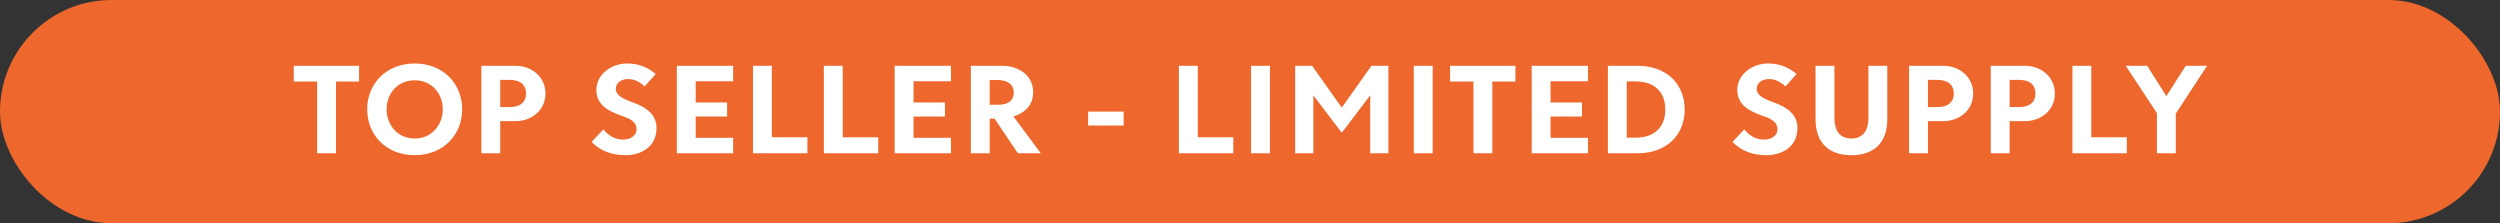 <svg width="280" height="25" viewBox="0 0 280 25" fill="none" xmlns="http://www.w3.org/2000/svg">
<rect x="0" y="0" width="280" height="25" fill="#333333" stroke="none"/>
<rect width="280" height="25" rx="12.5" fill="#EE672C"/>
<path d="M40.217 7.371V9.131H37.63V17.166H35.518V9.131H32.901V7.371H40.217ZM46.452 17.381C43.238 17.381 41.126 15.1 41.126 12.238C41.126 9.391 43.238 7.11 46.452 7.11C49.651 7.11 51.763 9.391 51.763 12.238C51.763 15.1 49.651 17.381 46.452 17.381ZM46.452 15.513C48.381 15.513 49.59 13.967 49.59 12.238C49.59 10.508 48.381 8.993 46.452 8.993C44.493 8.993 43.299 10.508 43.299 12.238C43.299 13.967 44.493 15.513 46.452 15.513ZM57.741 7.371C59.532 7.371 61.093 8.58 61.093 10.478C61.093 12.36 59.532 13.57 57.741 13.57H56.027V17.166H53.914V7.371H57.741ZM57.098 11.993C58.277 11.993 58.919 11.427 58.919 10.478C58.919 9.513 58.277 8.947 57.098 8.947H56.027V11.993H57.098ZM70.085 17.381C68.54 17.381 67.284 16.937 66.259 15.896L67.575 14.488C68.279 15.345 69.029 15.636 69.81 15.636C70.514 15.636 71.295 15.253 71.295 14.488C71.295 13.661 70.621 13.309 69.641 12.973C68.172 12.467 66.795 11.763 66.795 10.08C66.795 8.32 68.478 7.11 70.238 7.11C71.631 7.11 72.641 7.615 73.437 8.289L72.198 9.682C71.57 9.115 71.019 8.855 70.33 8.855C69.58 8.855 68.968 9.299 68.968 9.942C68.968 10.631 69.641 11.029 70.881 11.473C72.442 12.039 73.529 12.82 73.529 14.366C73.529 16.508 71.708 17.381 70.085 17.381ZM82.112 9.1H77.918V11.473H81.438V13.049H77.918V15.437H82.112V17.166H75.806V7.371H82.112V9.1ZM86.45 15.376H90.43V17.166H84.338V7.371H86.45V15.376ZM94.382 15.376H98.362V17.166H92.27V7.371H94.382V15.376ZM106.508 9.1H102.314V11.473H105.834V13.049H102.314V15.437H106.508V17.166H100.202V7.371H106.508V9.1ZM113.999 17.166L111.397 13.294H110.846V17.166H108.734V7.371H112.255C113.999 7.371 115.714 8.35 115.714 10.34C115.714 11.794 114.765 12.651 113.51 13.049L116.571 17.166H113.999ZM110.846 8.962V11.733H111.811C112.928 11.733 113.54 11.243 113.54 10.371C113.54 9.513 112.928 8.962 111.734 8.962H110.846ZM121.869 14.059V12.498H125.848V14.059H121.869ZM134.151 15.376H138.13V17.166H132.039V7.371H134.151V15.376ZM142.236 7.371V17.166H140.123V7.371H142.236ZM153.601 7.371H155.499V17.166H153.464V10.677L150.28 14.871L147.096 10.677V17.166H145.06V7.371H146.958L150.28 12.054L153.601 7.371ZM160.458 7.371V17.166H158.346V7.371H160.458ZM169.726 7.371V9.131H167.14V17.166H165.027V9.131H162.41V7.371H169.726ZM177.857 9.1H173.664V11.473H177.184V13.049H173.664V15.437H177.857V17.166H171.551V7.371H177.857V9.1ZM183.405 7.371C186.727 7.371 188.686 9.468 188.686 12.268C188.686 15.054 186.727 17.166 183.405 17.166H180.084V7.371H183.405ZM183.16 15.422C185.272 15.422 186.512 14.258 186.512 12.268C186.512 10.263 185.272 9.115 183.16 9.115H182.196V15.422H183.16ZM197.866 17.381C196.32 17.381 195.065 16.937 194.04 15.896L195.356 14.488C196.06 15.345 196.81 15.636 197.591 15.636C198.295 15.636 199.075 15.253 199.075 14.488C199.075 13.661 198.402 13.309 197.422 12.973C195.953 12.467 194.575 11.763 194.575 10.08C194.575 8.32 196.259 7.11 198.019 7.11C199.412 7.11 200.422 7.615 201.218 8.289L199.978 9.682C199.351 9.115 198.8 8.855 198.111 8.855C197.361 8.855 196.749 9.299 196.749 9.942C196.749 10.631 197.422 11.029 198.662 11.473C200.223 12.039 201.31 12.82 201.31 14.366C201.31 16.508 199.488 17.381 197.866 17.381ZM207.352 17.381C204.994 17.381 203.341 16.156 203.341 13.34V7.371H205.454V13.172C205.454 14.84 206.234 15.513 207.352 15.513C208.469 15.513 209.265 14.84 209.265 13.172V7.371H211.377V13.34C211.377 16.156 209.709 17.381 207.352 17.381ZM217.644 7.371C219.435 7.371 220.996 8.58 220.996 10.478C220.996 12.36 219.435 13.57 217.644 13.57H215.93V17.166H213.818V7.371H217.644ZM217.002 11.993C218.18 11.993 218.823 11.427 218.823 10.478C218.823 9.513 218.18 8.947 217.002 8.947H215.93V11.993H217.002ZM226.792 7.371C228.583 7.371 230.144 8.58 230.144 10.478C230.144 12.36 228.583 13.57 226.792 13.57H225.078V17.166H222.966V7.371H226.792ZM226.149 11.993C227.328 11.993 227.971 11.427 227.971 10.478C227.971 9.513 227.328 8.947 226.149 8.947H225.078V11.993H226.149ZM234.225 15.376H238.205V17.166H232.113V7.371H234.225V15.376ZM247.192 7.371L243.687 12.728V17.166H241.574V12.666L238.085 7.371H240.488L242.631 10.768L244.804 7.371H247.192Z" fill="white"/>
</svg>
